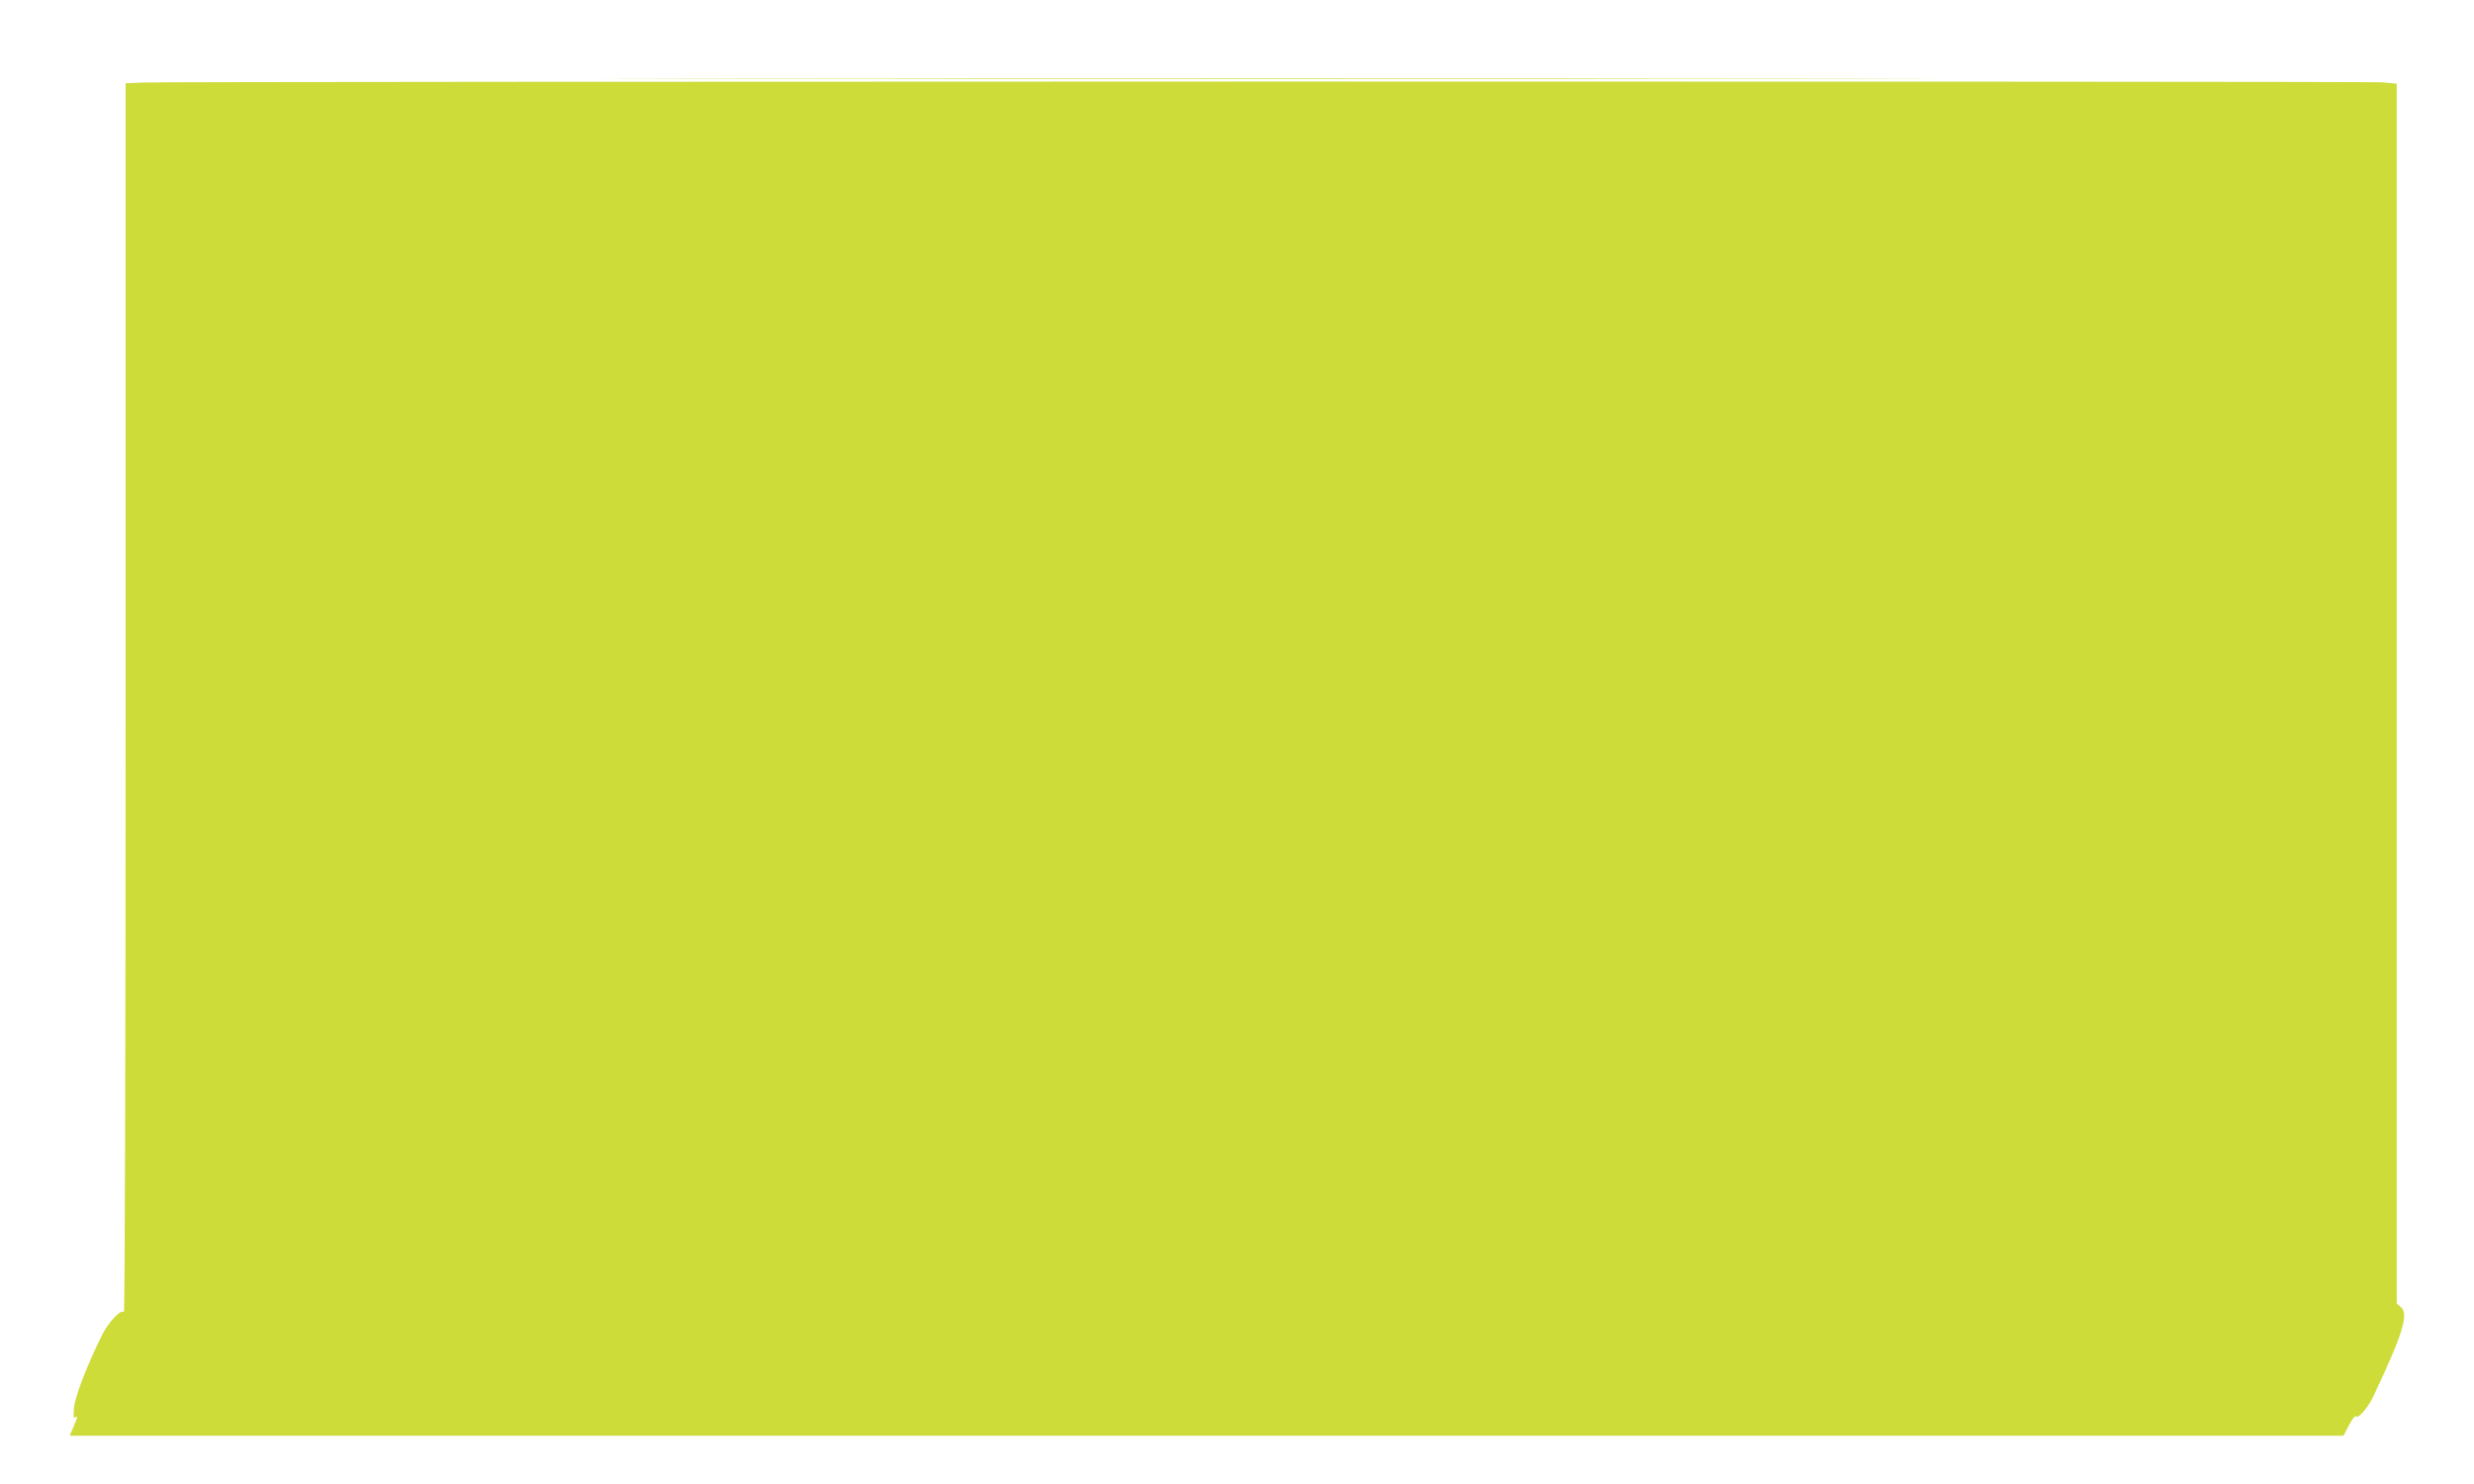 <?xml version="1.0" standalone="no"?>
<!DOCTYPE svg PUBLIC "-//W3C//DTD SVG 20010904//EN"
 "http://www.w3.org/TR/2001/REC-SVG-20010904/DTD/svg10.dtd">
<svg version="1.0" xmlns="http://www.w3.org/2000/svg"
 width="1280pt" height="768pt" viewBox="0 0 1280 768"
 preserveAspectRatio="xMidYMid meet">
<g transform="translate(0,768) scale(0.1,-0.1)"
fill="#cddc39" stroke="none">
<path d="M3757 7273 c1547 -2 4079 -2 5625 0 1547 1 282 2 -2812 2 -3094 0
-4359 -1 -2813 -2z"/>
<path d="M748 7253 l-98 -4 0 -3187 c0 -1802 -4 -3181 -9 -3173 -13 20 -81
-52 -114 -120 -77 -156 -139 -317 -144 -373 -4 -43 -3 -57 5 -52 16 10 15 5
-8 -48 l-19 -46 5882 0 5882 0 29 56 c17 32 32 50 36 44 9 -15 61 44 88 101
155 328 186 429 143 465 l-21 18 0 3157 0 3156 -77 7 c-75 6 -11385 5 -11575
-1z"/>
</g>
</svg>
